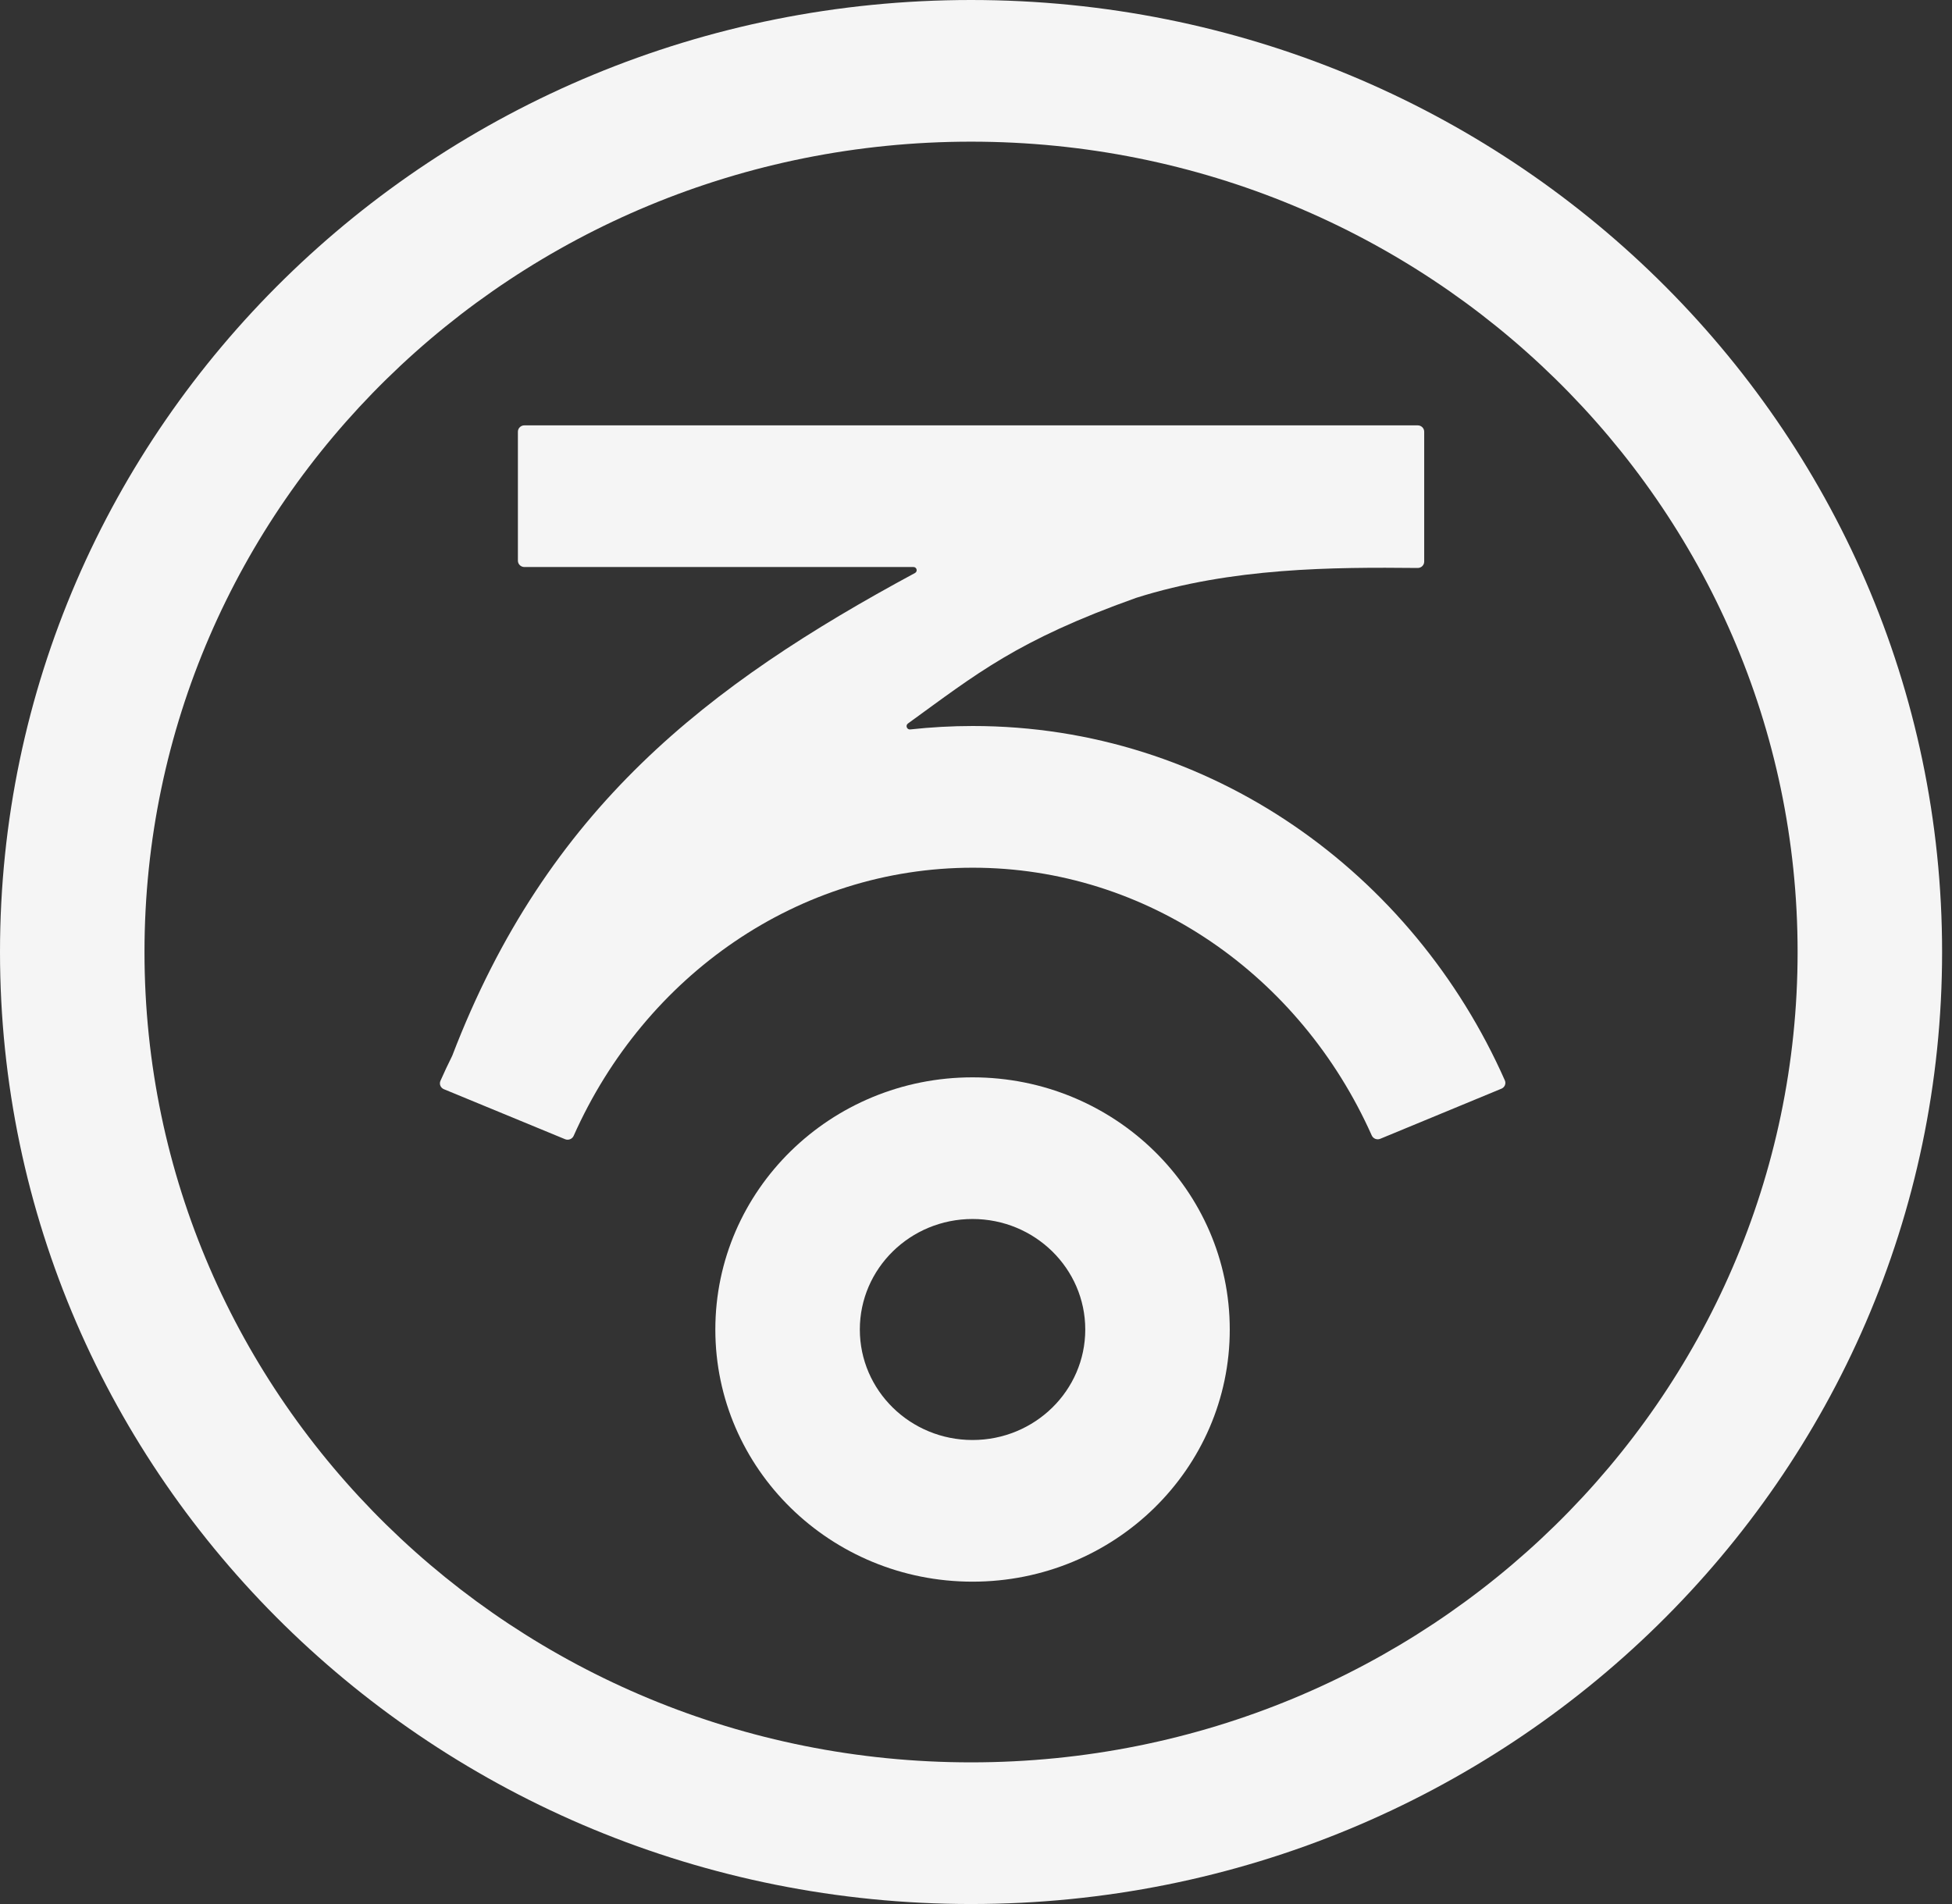 <svg width="41" height="40" viewBox="0 0 41 40" fill="none" xmlns="http://www.w3.org/2000/svg">
<rect x="0" y="0" width="41" height="40" fill="#333333" stroke="none"/>
<g clip-path="url(#clip0_2608_707)">
<path fill-rule="evenodd" clip-rule="evenodd" d="M20.427 22.633C23.411 22.633 25.83 25.005 25.83 27.931C25.83 30.857 23.411 33.228 20.427 33.228C17.444 33.228 15.025 30.857 15.025 27.931C15.025 25.005 17.444 22.633 20.427 22.633ZM20.427 25.609C19.12 25.609 18.06 26.649 18.06 27.931C18.06 29.213 19.12 30.252 20.427 30.252C21.735 30.252 22.795 29.213 22.795 27.931C22.795 26.649 21.735 25.609 20.427 25.609Z" fill="#F5F5F5"/>
<path d="M29.778 8.936C29.853 8.936 29.914 8.996 29.914 9.069V11.799C29.914 11.873 29.852 11.933 29.777 11.932C28.006 11.914 25.872 11.922 23.86 12.561C21.357 13.454 20.511 14.157 19.07 15.2C19.013 15.242 19.049 15.332 19.119 15.324C19.55 15.277 19.988 15.252 20.432 15.252C25.437 15.252 29.683 18.347 31.608 22.697C31.638 22.764 31.606 22.842 31.537 22.871L28.991 23.924C28.922 23.953 28.842 23.921 28.812 23.853C27.309 20.485 24.088 18.229 20.432 18.229C16.773 18.229 13.55 20.489 12.049 23.862C12.019 23.929 11.939 23.961 11.87 23.933L9.323 22.882C9.254 22.853 9.221 22.775 9.251 22.707C9.33 22.529 9.412 22.353 9.499 22.179C11.492 16.978 14.862 14.388 19.218 12.038C19.28 12.005 19.257 11.912 19.186 11.912H11.014C10.939 11.912 10.878 11.852 10.878 11.779V9.069C10.878 8.996 10.939 8.936 11.014 8.936H29.778Z" fill="#F5F5F5"/>
<path fill-rule="evenodd" clip-rule="evenodd" d="M20.396 0C31.66 0 40.792 8.954 40.792 20C40.792 31.046 31.66 40 20.396 40C9.132 40 0 31.046 0 20C2.37665e-05 8.954 9.132 2.33113e-05 20.396 0ZM20.396 2.976C10.808 2.976 3.035 10.598 3.035 20C3.035 29.402 10.808 37.024 20.396 37.024C29.984 37.024 37.757 29.402 37.757 20C37.757 10.598 29.984 2.976 20.396 2.976Z" fill="#F5F5F5"/>
<path fill-rule="evenodd" clip-rule="evenodd" d="M65.887 14.21C69.737 14.21 72.168 16.69 72.168 20.393C72.168 24.073 69.737 26.672 65.887 26.672C62.086 26.672 59.606 24.073 59.606 20.393C59.606 16.69 62.086 14.21 65.887 14.21ZM65.887 16.14C63.67 16.14 62.111 17.789 62.111 20.369C62.111 22.997 63.67 24.741 65.887 24.741C68.129 24.741 69.688 22.997 69.688 20.369C69.688 17.765 68.153 16.14 65.887 16.14Z" fill="#F5F5F5"/>
<path fill-rule="evenodd" clip-rule="evenodd" d="M92.55 14.21C96.156 14.21 98.344 16.474 98.344 20.13C98.344 20.512 98.319 20.823 98.27 21.181H88.879C88.849 21.181 88.825 21.208 88.828 21.238C89.088 23.497 90.472 24.837 92.623 24.837C94.035 24.837 95.165 24.261 95.69 23.153C95.707 23.117 95.744 23.093 95.785 23.093H97.857C97.928 23.093 97.977 23.162 97.952 23.227C97.099 25.437 95.226 26.672 92.574 26.672C88.822 26.672 86.342 24.144 86.342 20.417C86.342 16.666 88.798 14.21 92.55 14.21ZM92.55 16.044C90.595 16.044 89.238 17.24 88.881 19.259C88.875 19.29 88.9 19.318 88.931 19.318H95.856C95.886 19.318 95.91 19.291 95.906 19.262C95.672 17.171 94.482 16.044 92.55 16.044Z" fill="#F5F5F5"/>
<path d="M58.686 14.348C58.743 14.348 58.789 14.393 58.789 14.449V16.058C58.789 16.08 58.782 16.102 58.768 16.119L52.297 24.469C52.272 24.503 52.296 24.55 52.338 24.55H58.678C58.735 24.55 58.781 24.596 58.781 24.651V26.433C58.781 26.488 58.735 26.534 58.678 26.534H49.097C49.04 26.534 48.994 26.488 48.994 26.433V24.823C48.994 24.801 49.001 24.78 49.015 24.762L55.486 16.412C55.511 16.379 55.487 16.331 55.444 16.331H49.113C49.056 16.331 49.01 16.286 49.01 16.23V14.449C49.01 14.393 49.056 14.348 49.113 14.348H58.686Z" fill="#F5F5F5"/>
<path d="M80.697 14.109C83.329 14.109 84.986 15.71 84.986 18.123V26.433C84.986 26.488 84.94 26.534 84.883 26.534H82.579C82.522 26.534 82.476 26.488 82.476 26.433V18.697C82.476 17.024 81.599 16.188 79.918 16.188C77.725 16.188 76.19 17.717 76.19 19.963V26.433C76.19 26.488 76.144 26.534 76.087 26.534H73.758C73.702 26.534 73.656 26.488 73.656 26.433V14.449C73.656 14.393 73.702 14.348 73.758 14.348H75.965C76.022 14.348 76.068 14.393 76.068 14.449V16.449C76.068 16.5 76.14 16.519 76.167 16.475C77.088 14.998 78.7 14.109 80.697 14.109Z" fill="#F5F5F5"/>
<path d="M102.434 14.247C102.49 14.247 102.537 14.292 102.537 14.348V26.433C102.537 26.488 102.49 26.534 102.434 26.534H100.105C100.049 26.534 100.003 26.488 100.003 26.433V14.348C100.003 14.292 100.049 14.247 100.105 14.247H102.434Z" fill="#F5F5F5"/>
<path d="M111.712 14.109C114.343 14.109 116 15.71 116 18.123V26.433C116 26.488 115.954 26.534 115.897 26.534H113.593C113.536 26.534 113.49 26.488 113.49 26.433V18.697C113.49 17.024 112.613 16.188 110.932 16.188C108.739 16.188 107.204 17.717 107.204 19.963V26.433C107.204 26.488 107.158 26.534 107.101 26.534H104.773C104.716 26.534 104.67 26.488 104.67 26.433V14.348C104.67 14.292 104.716 14.247 104.773 14.247H106.979C107.036 14.247 107.082 14.292 107.082 14.348V16.449C107.082 16.5 107.154 16.519 107.182 16.475C108.103 14.998 109.715 14.109 111.712 14.109Z" fill="#F5F5F5"/>
<path d="M101.243 10.572C102.012 10.565 102.639 11.174 102.639 11.928C102.639 12.677 102.02 13.284 101.257 13.284H101.179C100.416 13.284 99.797 12.677 99.797 11.928C99.797 11.185 100.407 10.58 101.166 10.573L101.243 10.572Z" fill="#F5F5F5"/>
</g>
<defs>
<clipPath id="clip0_2608_707">
<rect width="41" height="40" fill="white"/>
</clipPath>
</defs>
</svg>
